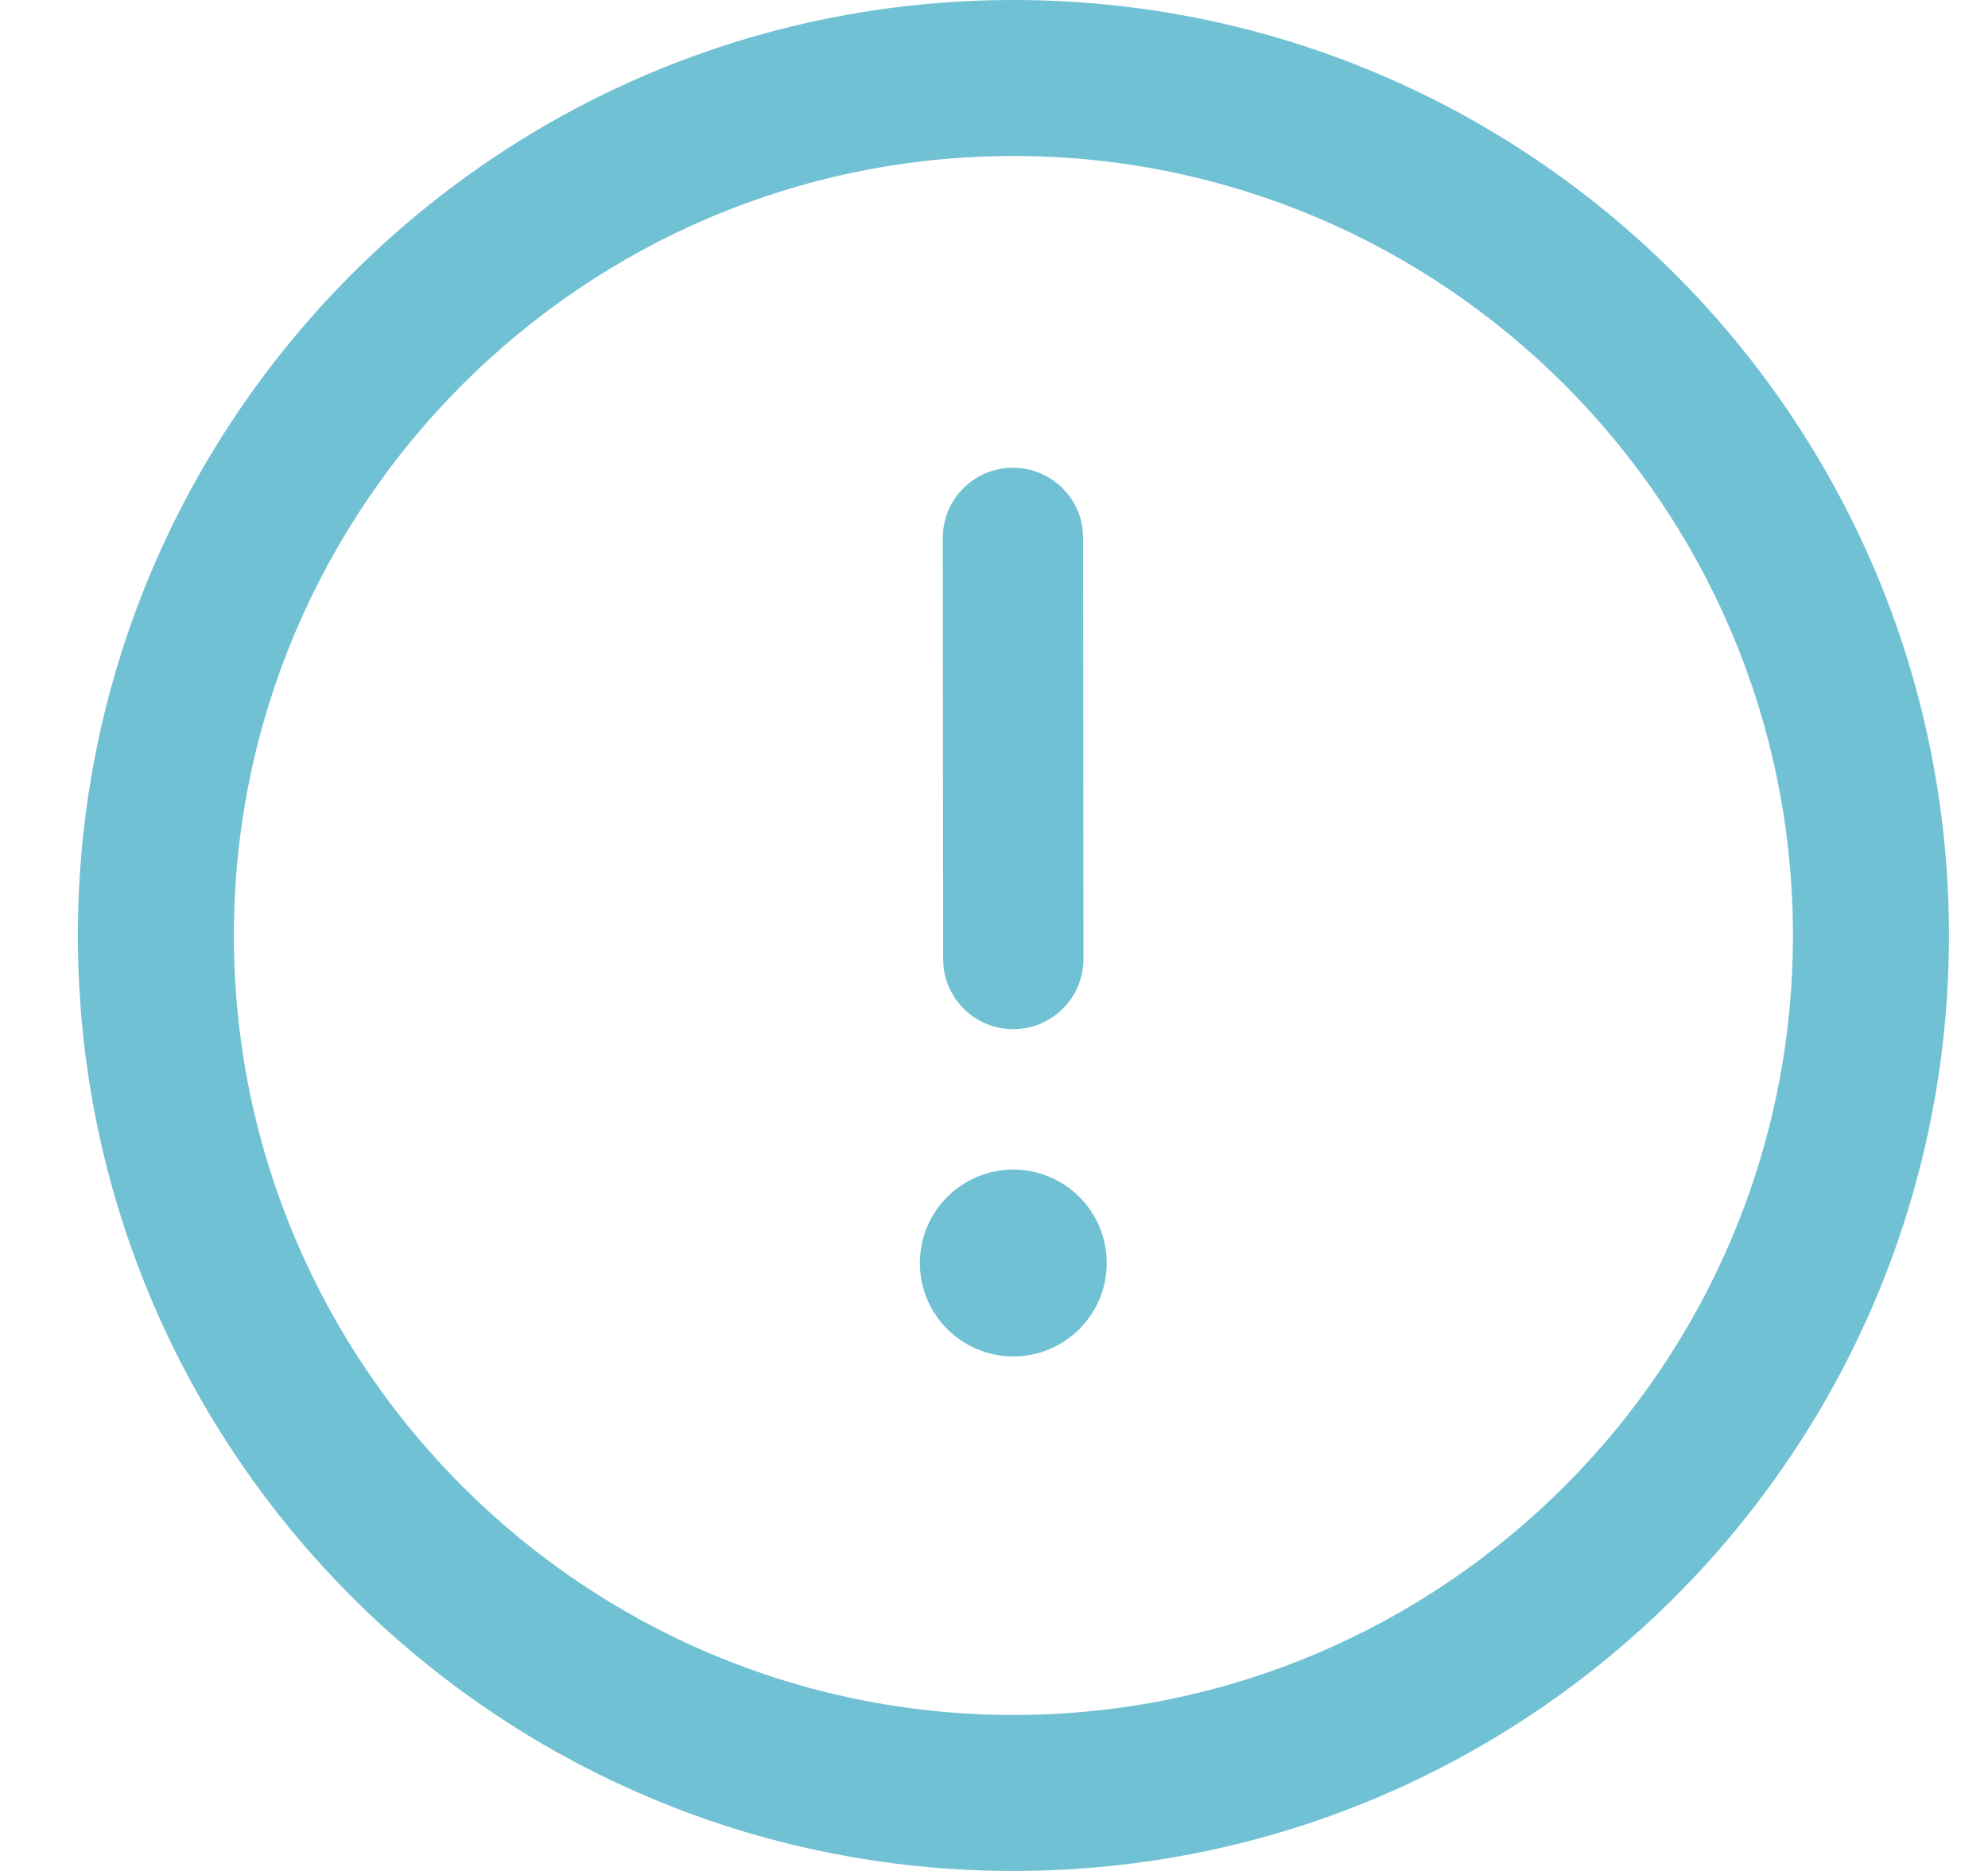 <svg width="17" height="16" viewBox="0 0 17 16" fill="none" xmlns="http://www.w3.org/2000/svg">
<path d="M8.666 0C13.084 0 16.666 3.582 16.666 8C16.666 12.418 13.084 16 8.666 16C4.248 16 0.666 12.418 0.666 8C0.666 3.582 4.248 0 8.666 0ZM8.666 1.334C4.99 1.334 2 4.324 2 8C2 11.676 4.99 14.666 8.666 14.666C12.342 14.666 15.332 11.676 15.332 8C15.332 4.324 12.342 1.334 8.666 1.334ZM8.665 10.002C9.106 10.002 9.464 10.36 9.464 10.801C9.464 11.242 9.106 11.6 8.665 11.6C8.224 11.6 7.866 11.242 7.866 10.801C7.866 10.36 8.224 10.002 8.665 10.002ZM8.662 4C8.965 4 9.217 4.225 9.257 4.518L9.262 4.6L9.265 8.201C9.265 8.532 8.997 8.801 8.665 8.801C8.362 8.802 8.11 8.576 8.07 8.283L8.065 8.202L8.062 4.6C8.062 4.269 8.33 4 8.662 4Z" fill="#71C1D4"/>
</svg>
